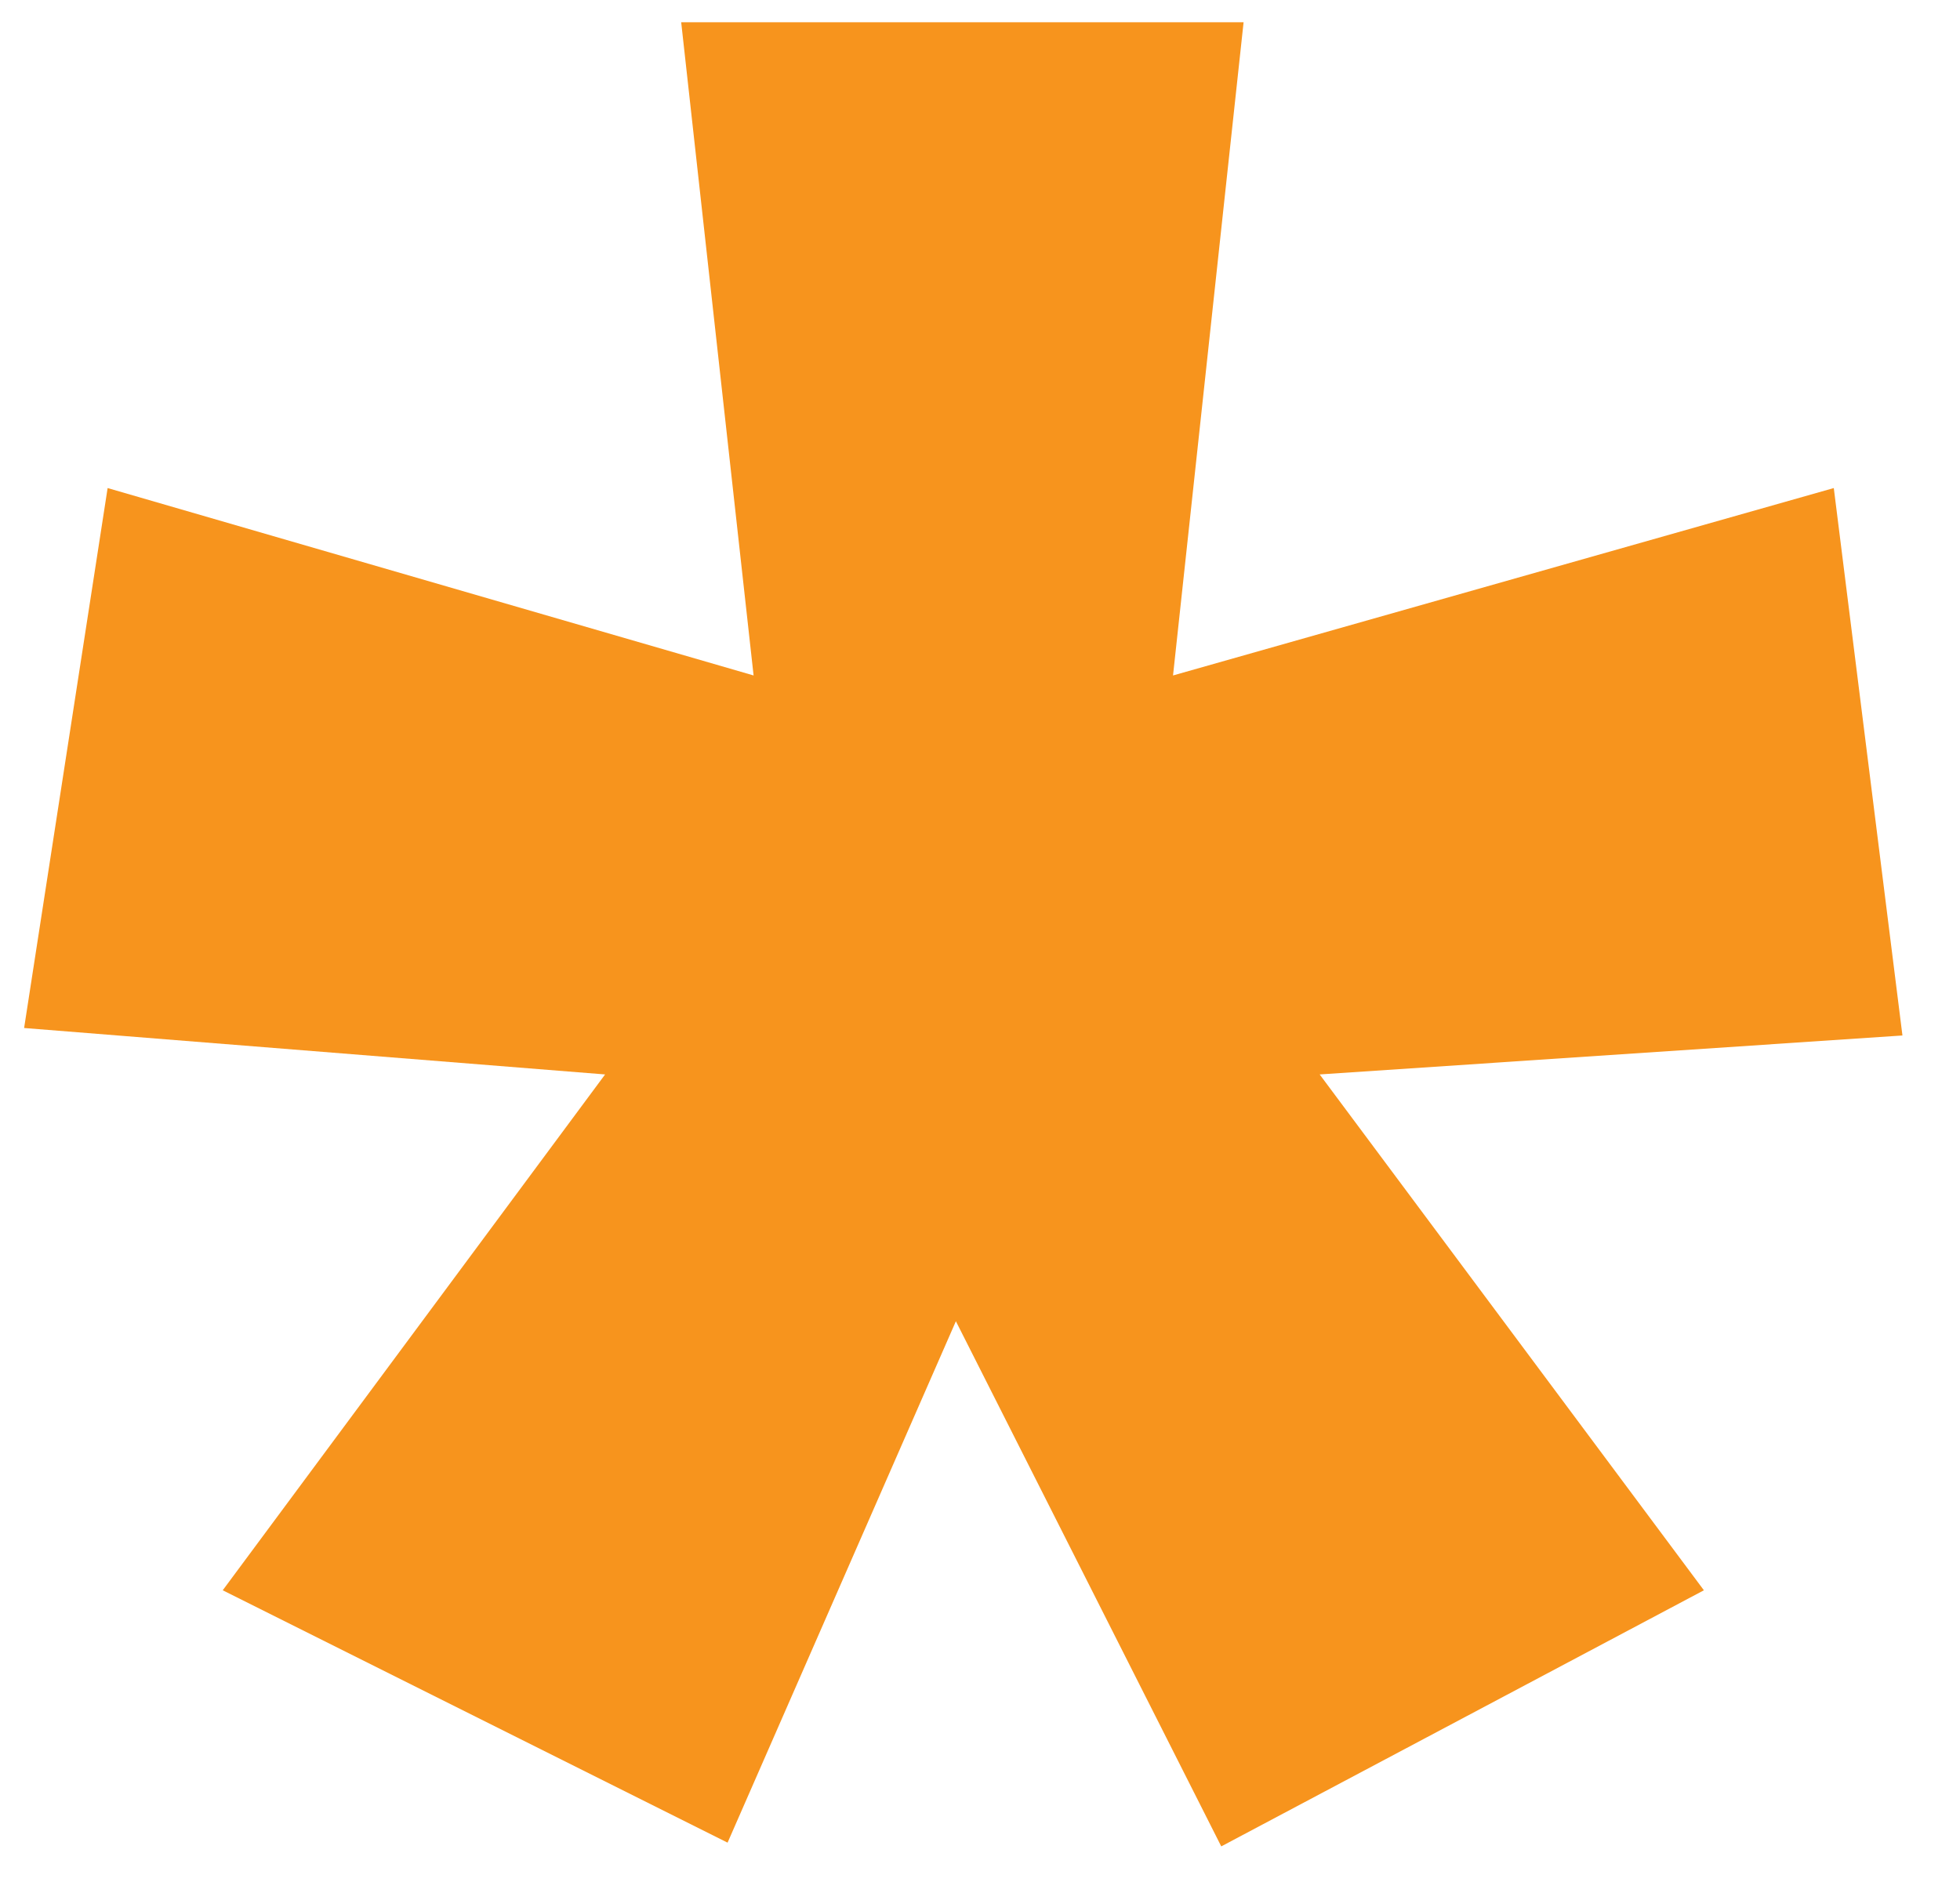 <svg xmlns="http://www.w3.org/2000/svg" width="33" height="32" viewBox="0 0 33 32" fill="none"><path d="M20.938 0.375L19.75 11.375L30.875 8.219L32.031 17.438L22.219 18.094L28.688 26.781L20.562 31.094L16.094 22.25L12.25 31.031L3.75 26.781L10.188 18.094L0.406 17.312L1.812 8.219L12.688 11.375L11.469 0.375H20.938Z" fill="#F7941D"></path></svg>